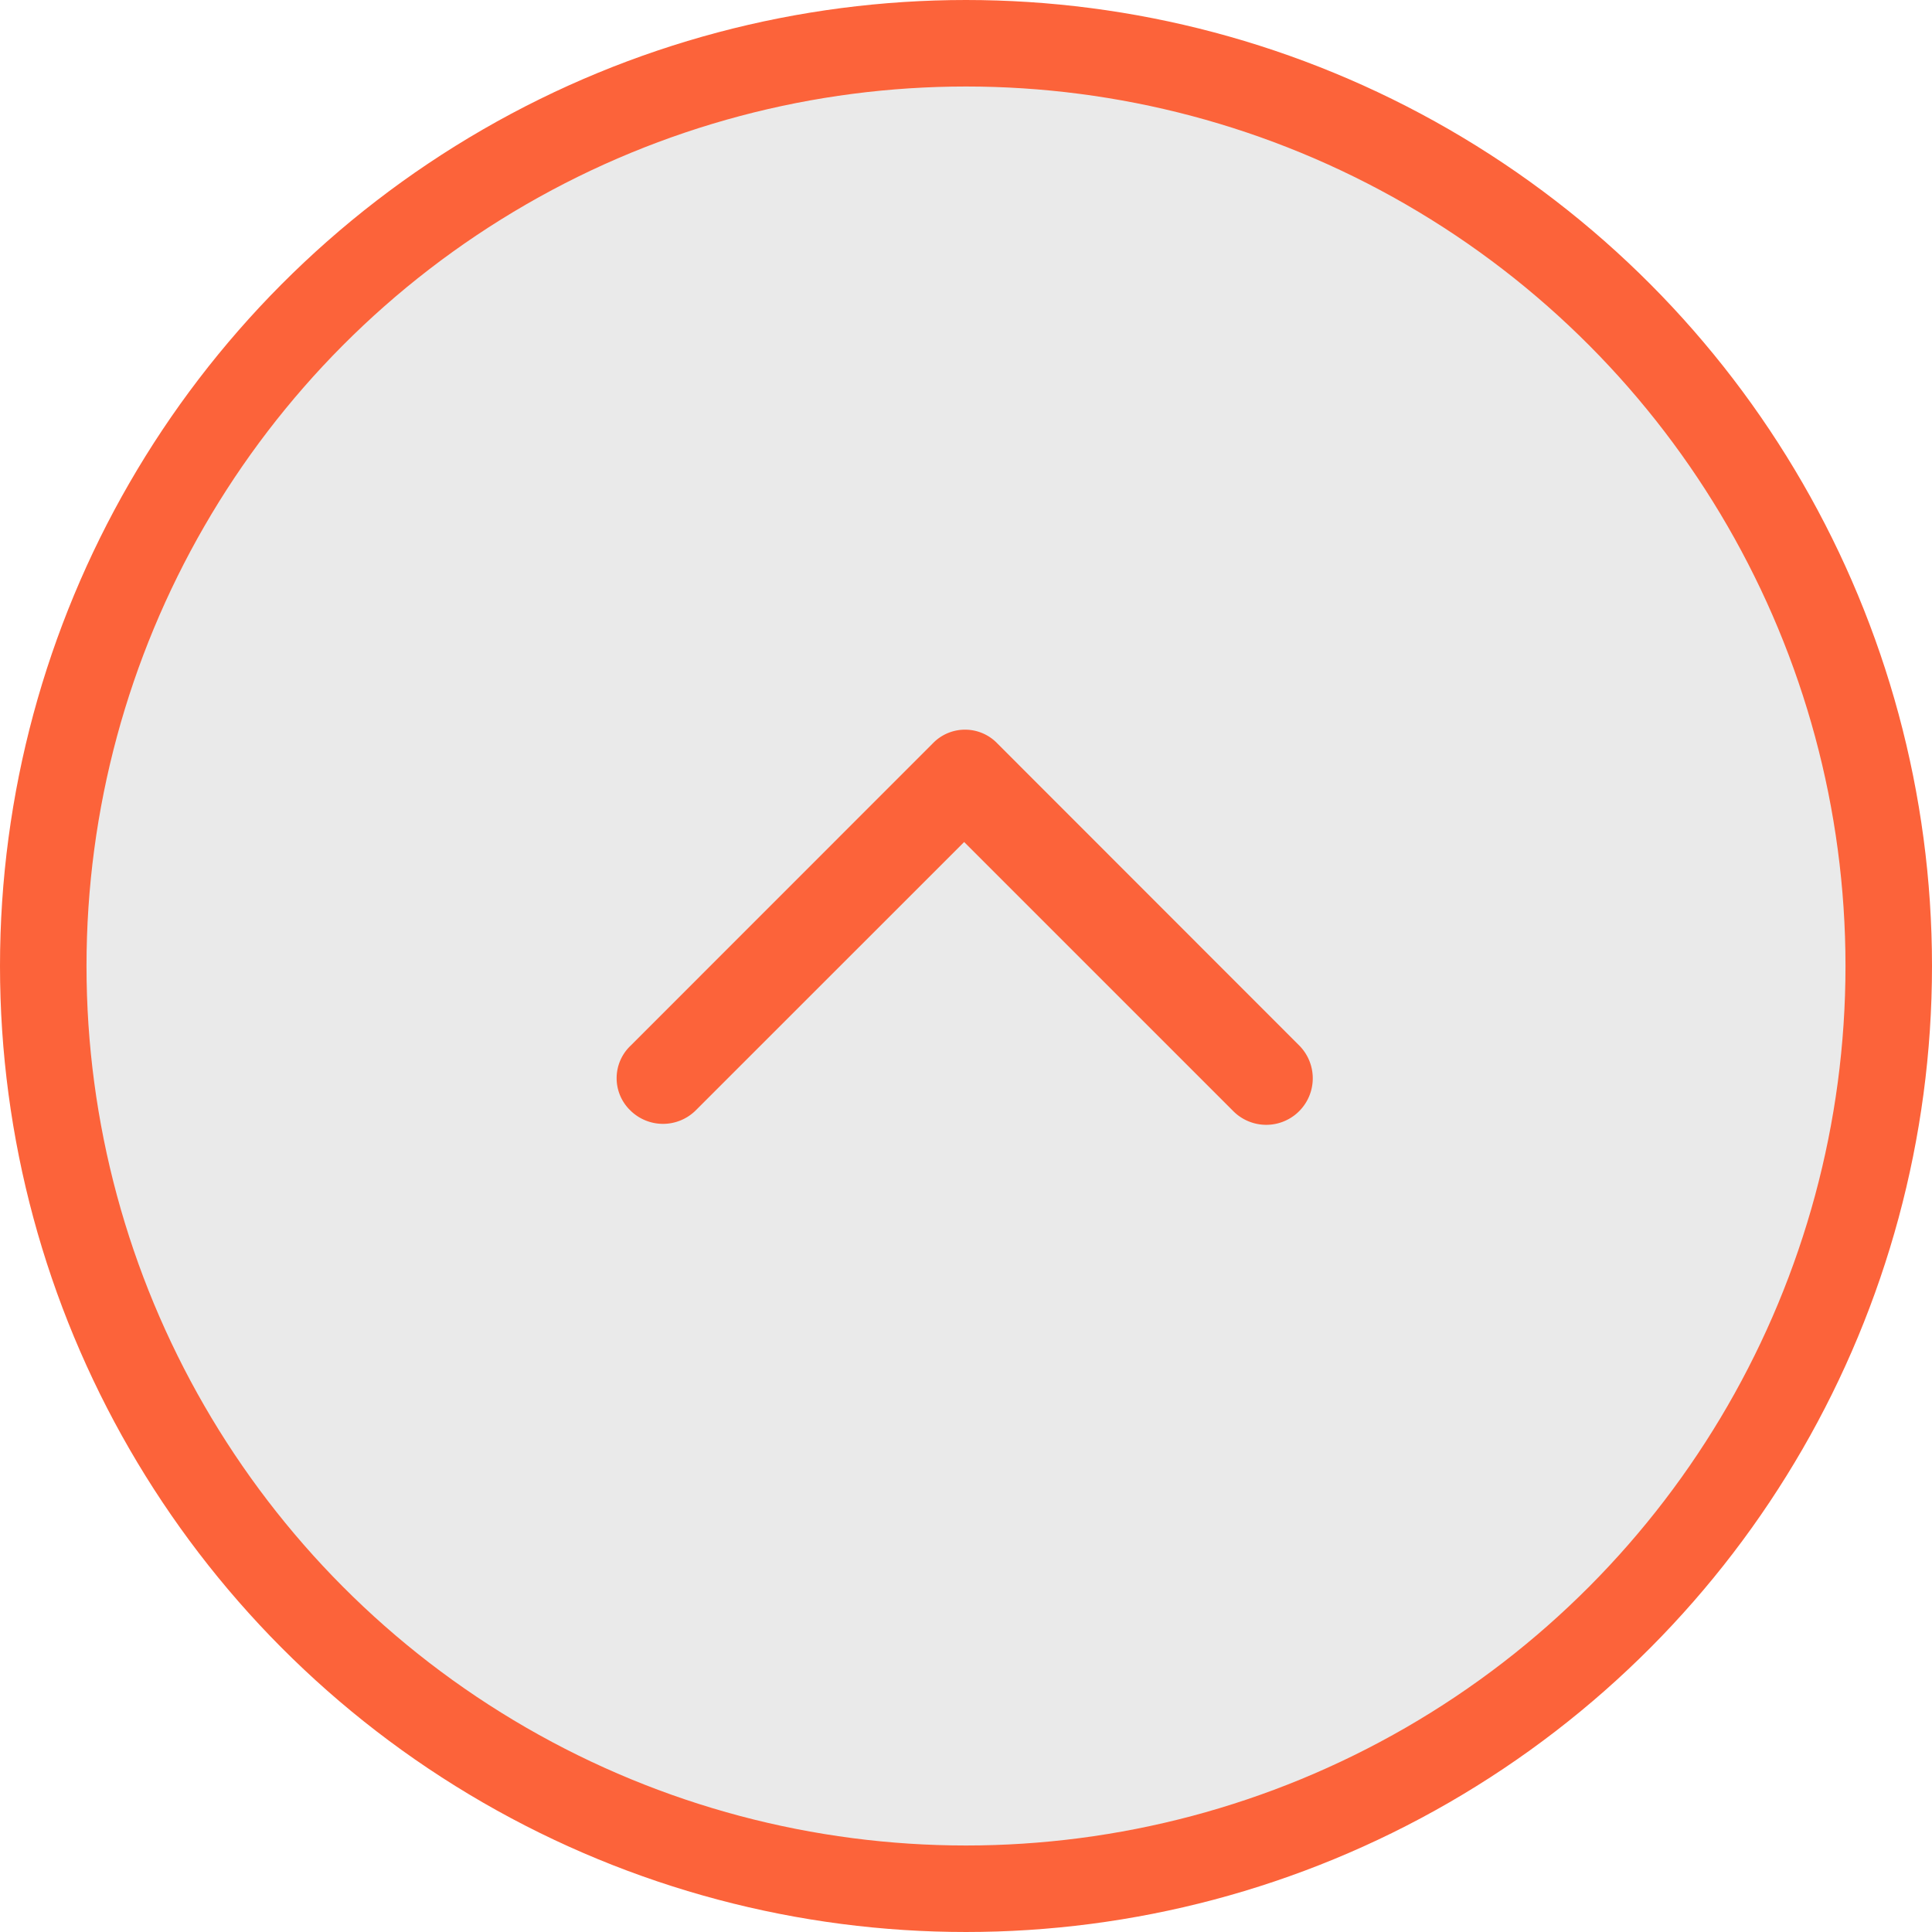<svg xmlns="http://www.w3.org/2000/svg" width="67" height="67" viewBox="0 0 67 67"><g transform="translate(-885.5 -1243.5)"><circle cx="32" cy="32" r="32" transform="translate(887 1245)" fill="#eaeaea" stroke="#fc633a" stroke-width="3"/><path d="M26.093,17.288a1.553,1.553,0,0,0-2.2-.053l-.053.053L13.368,27.764a1.553,1.553,0,0,0-.053,2.2l.053.053a1.611,1.611,0,0,0,2.249,0L24.936,20.7l9.319,9.319a1.613,1.613,0,0,0,2.314-2.249h0Z" transform="translate(894 1252)" fill="#fc633a"/></g></svg>